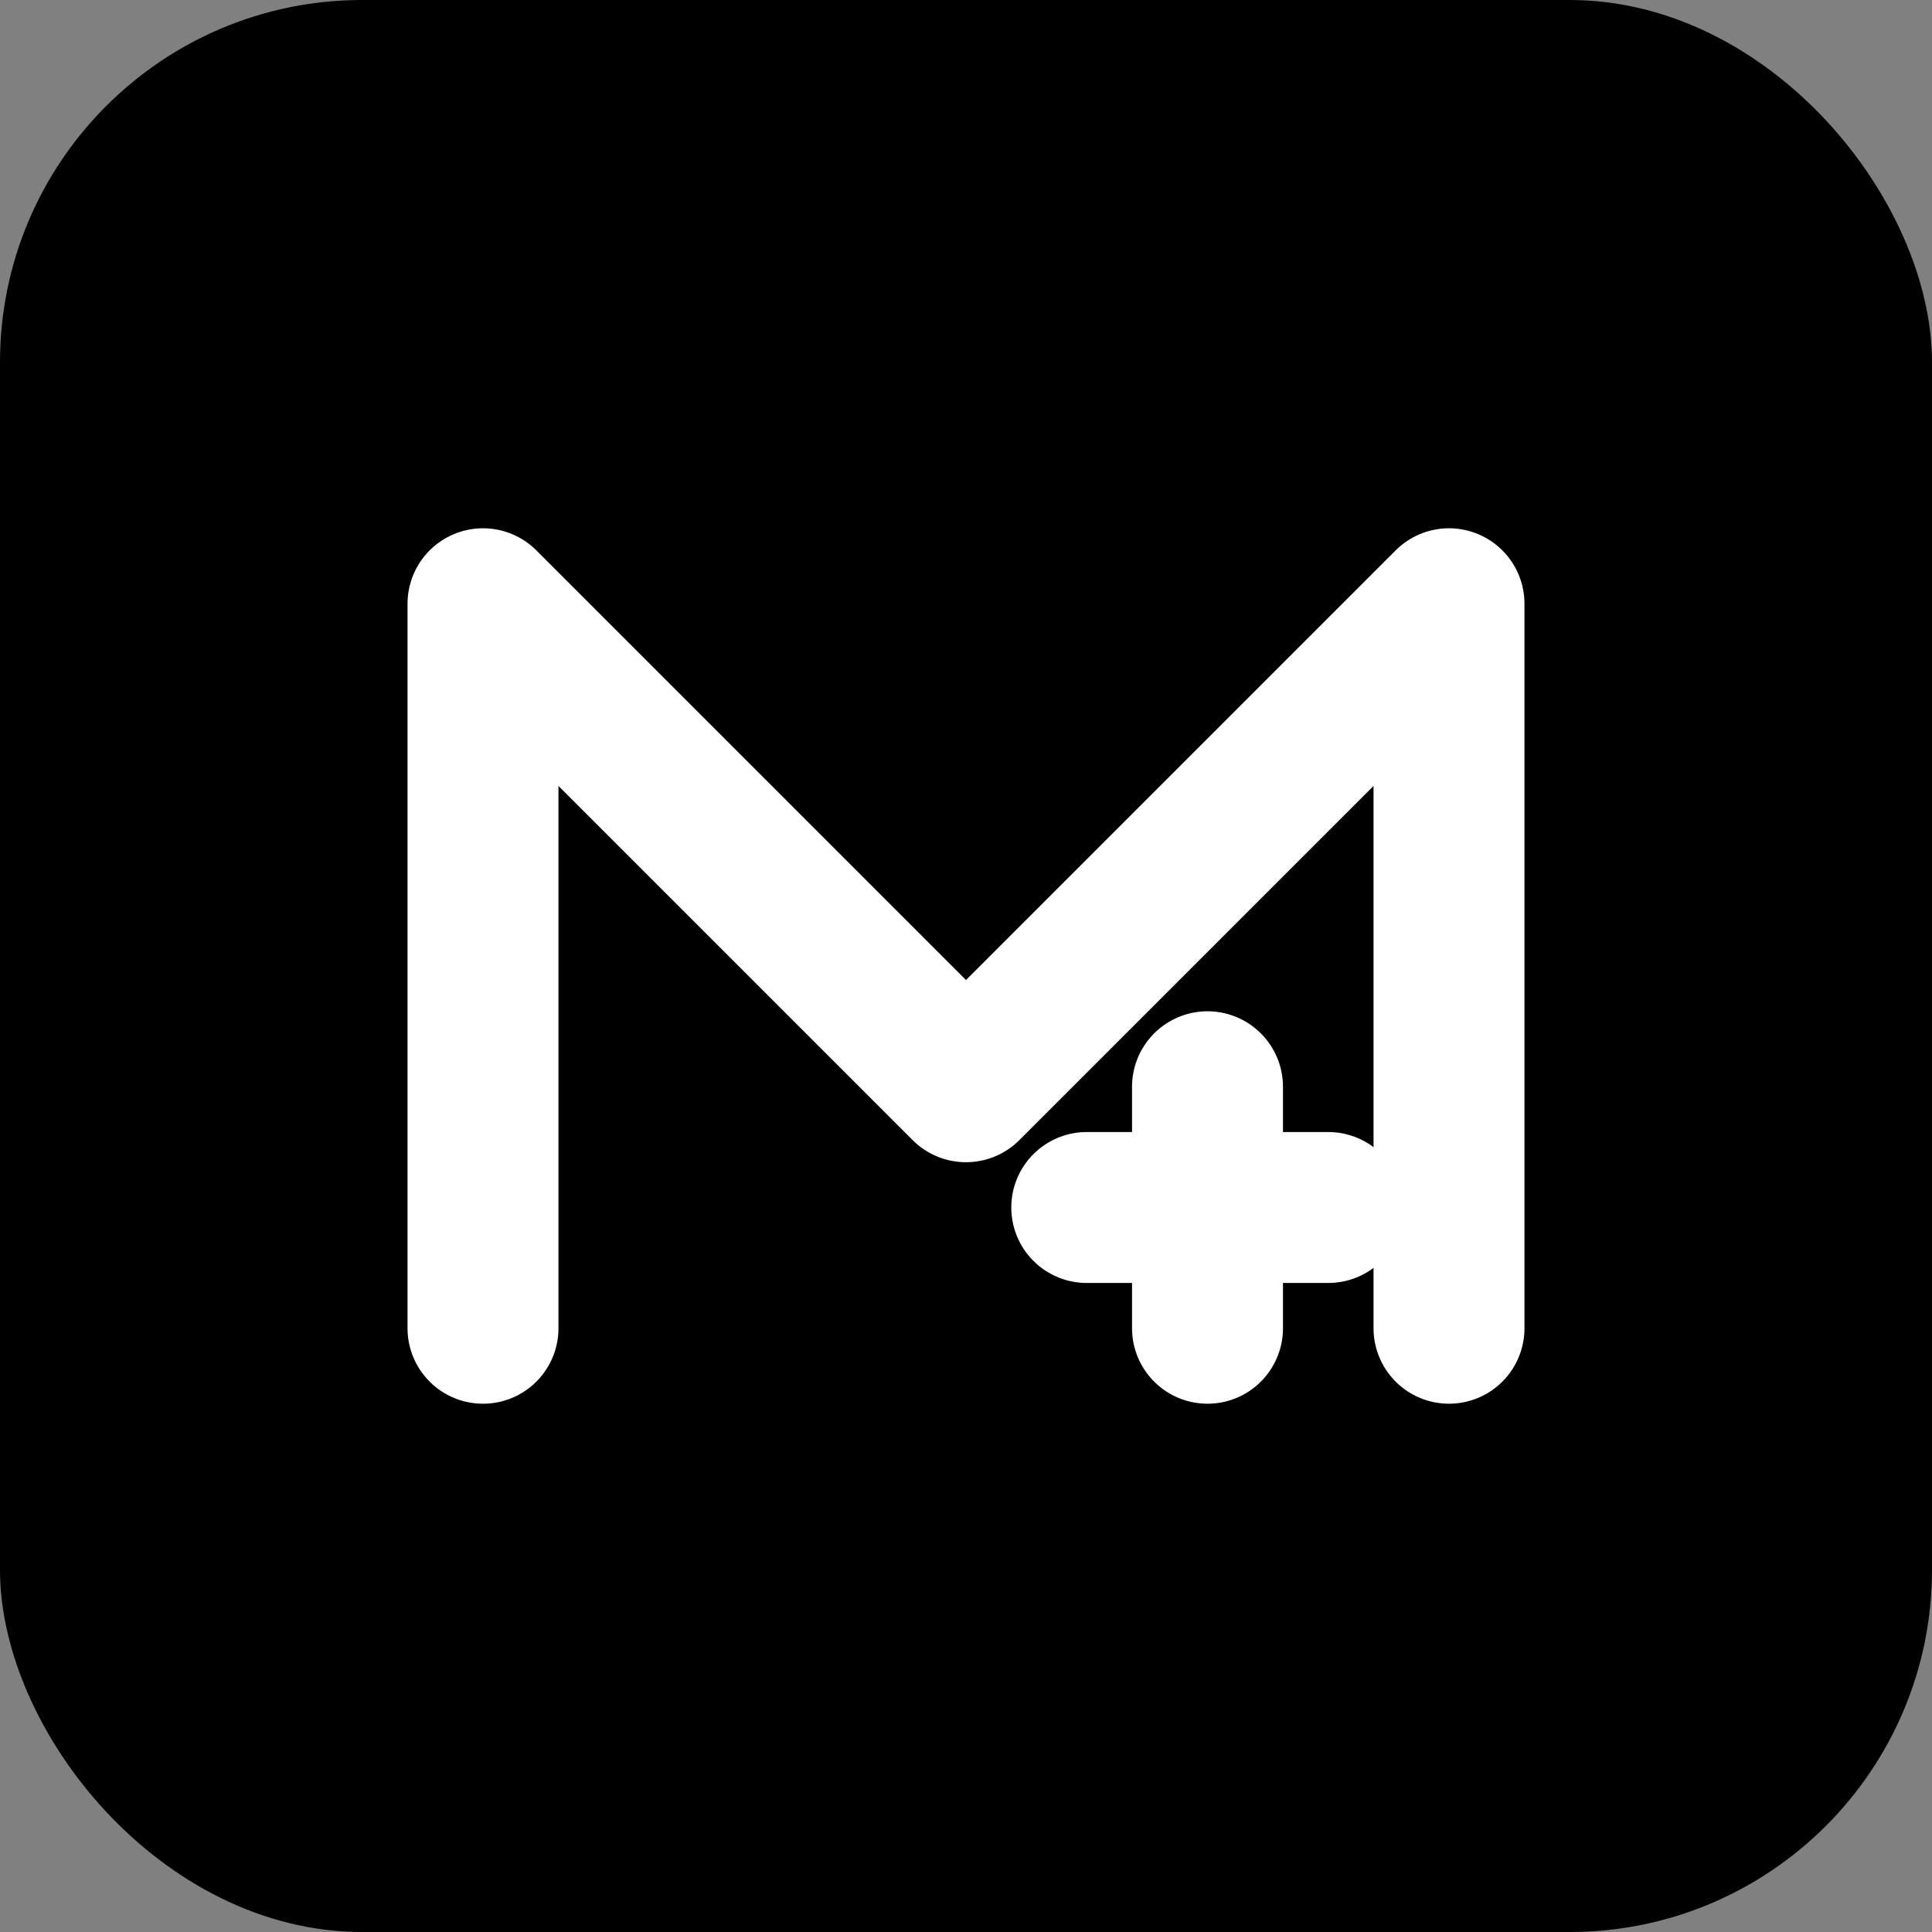 <svg width="32" height="32" viewBox="0 0 32 32" fill="none" xmlns="http://www.w3.org/2000/svg">
  <rect x="0" y="0" width="32" height="32" fill="#808080" stroke="none"/>
  <!-- Fundo preto -->
  <rect width="32" height="32" rx="6" fill="#000000"/>
  
  <!-- Letra M estilizada -->
  <path d="M8 10 L8 22 M8 10 L16 18 M16 18 L24 10 M24 10 L24 22" 
        stroke="#FFFFFF" 
        stroke-width="2.5" 
        stroke-linecap="round" 
        stroke-linejoin="round"/>
  
  <!-- Sinal + estilizado -->
  <path d="M18 20 L22 20 M20 18 L20 22" 
        stroke="#FFFFFF" 
        stroke-width="2.5" 
        stroke-linecap="round"/>
</svg>

